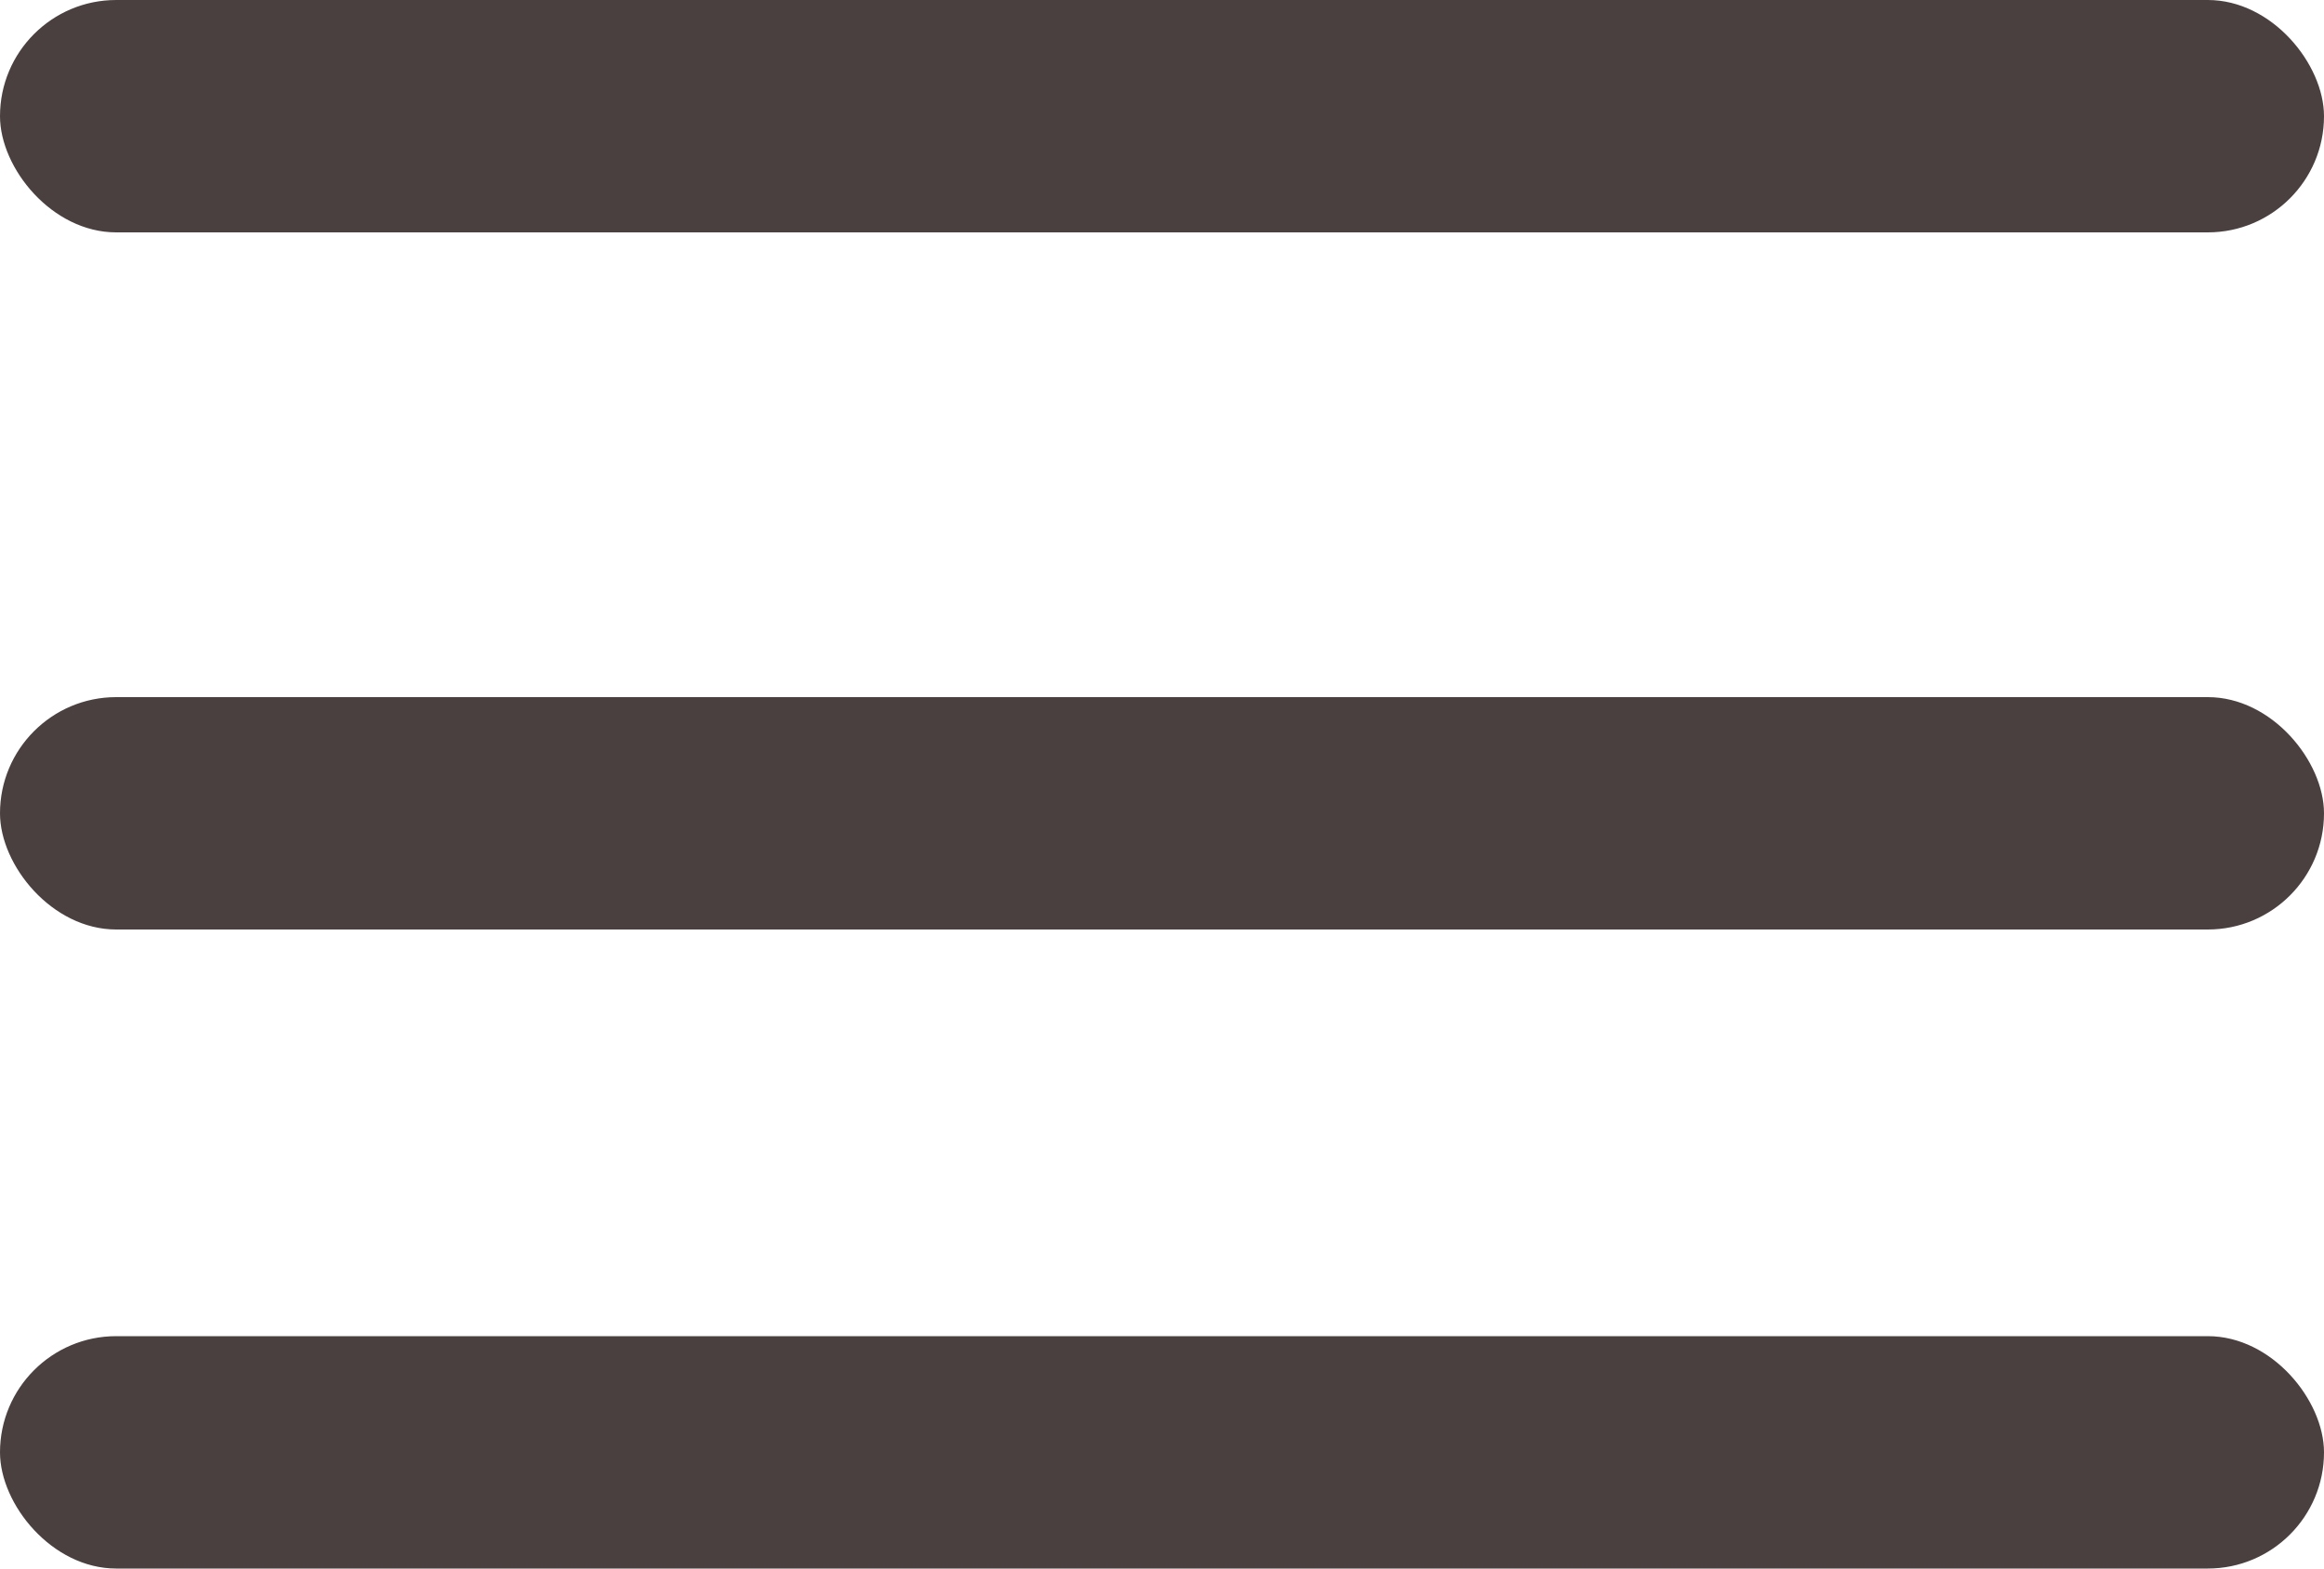 <svg xmlns="http://www.w3.org/2000/svg" width="40" height="27" viewBox="0 0 40 27">
  <g id="Group_450" data-name="Group 450" transform="translate(-363 -27)">
    <rect id="Rectangle_748" data-name="Rectangle 748" width="40" height="4" rx="2" transform="translate(363 27)" fill="#4a4040"/>
    <rect id="Rectangle_749" data-name="Rectangle 749" width="40" height="4" rx="2" transform="translate(363 39)" fill="#4a4040"/>
    <rect id="Rectangle_750" data-name="Rectangle 750" width="40" height="4" rx="2" transform="translate(363 50)" fill="#4a4040"/>
  </g>
</svg>
